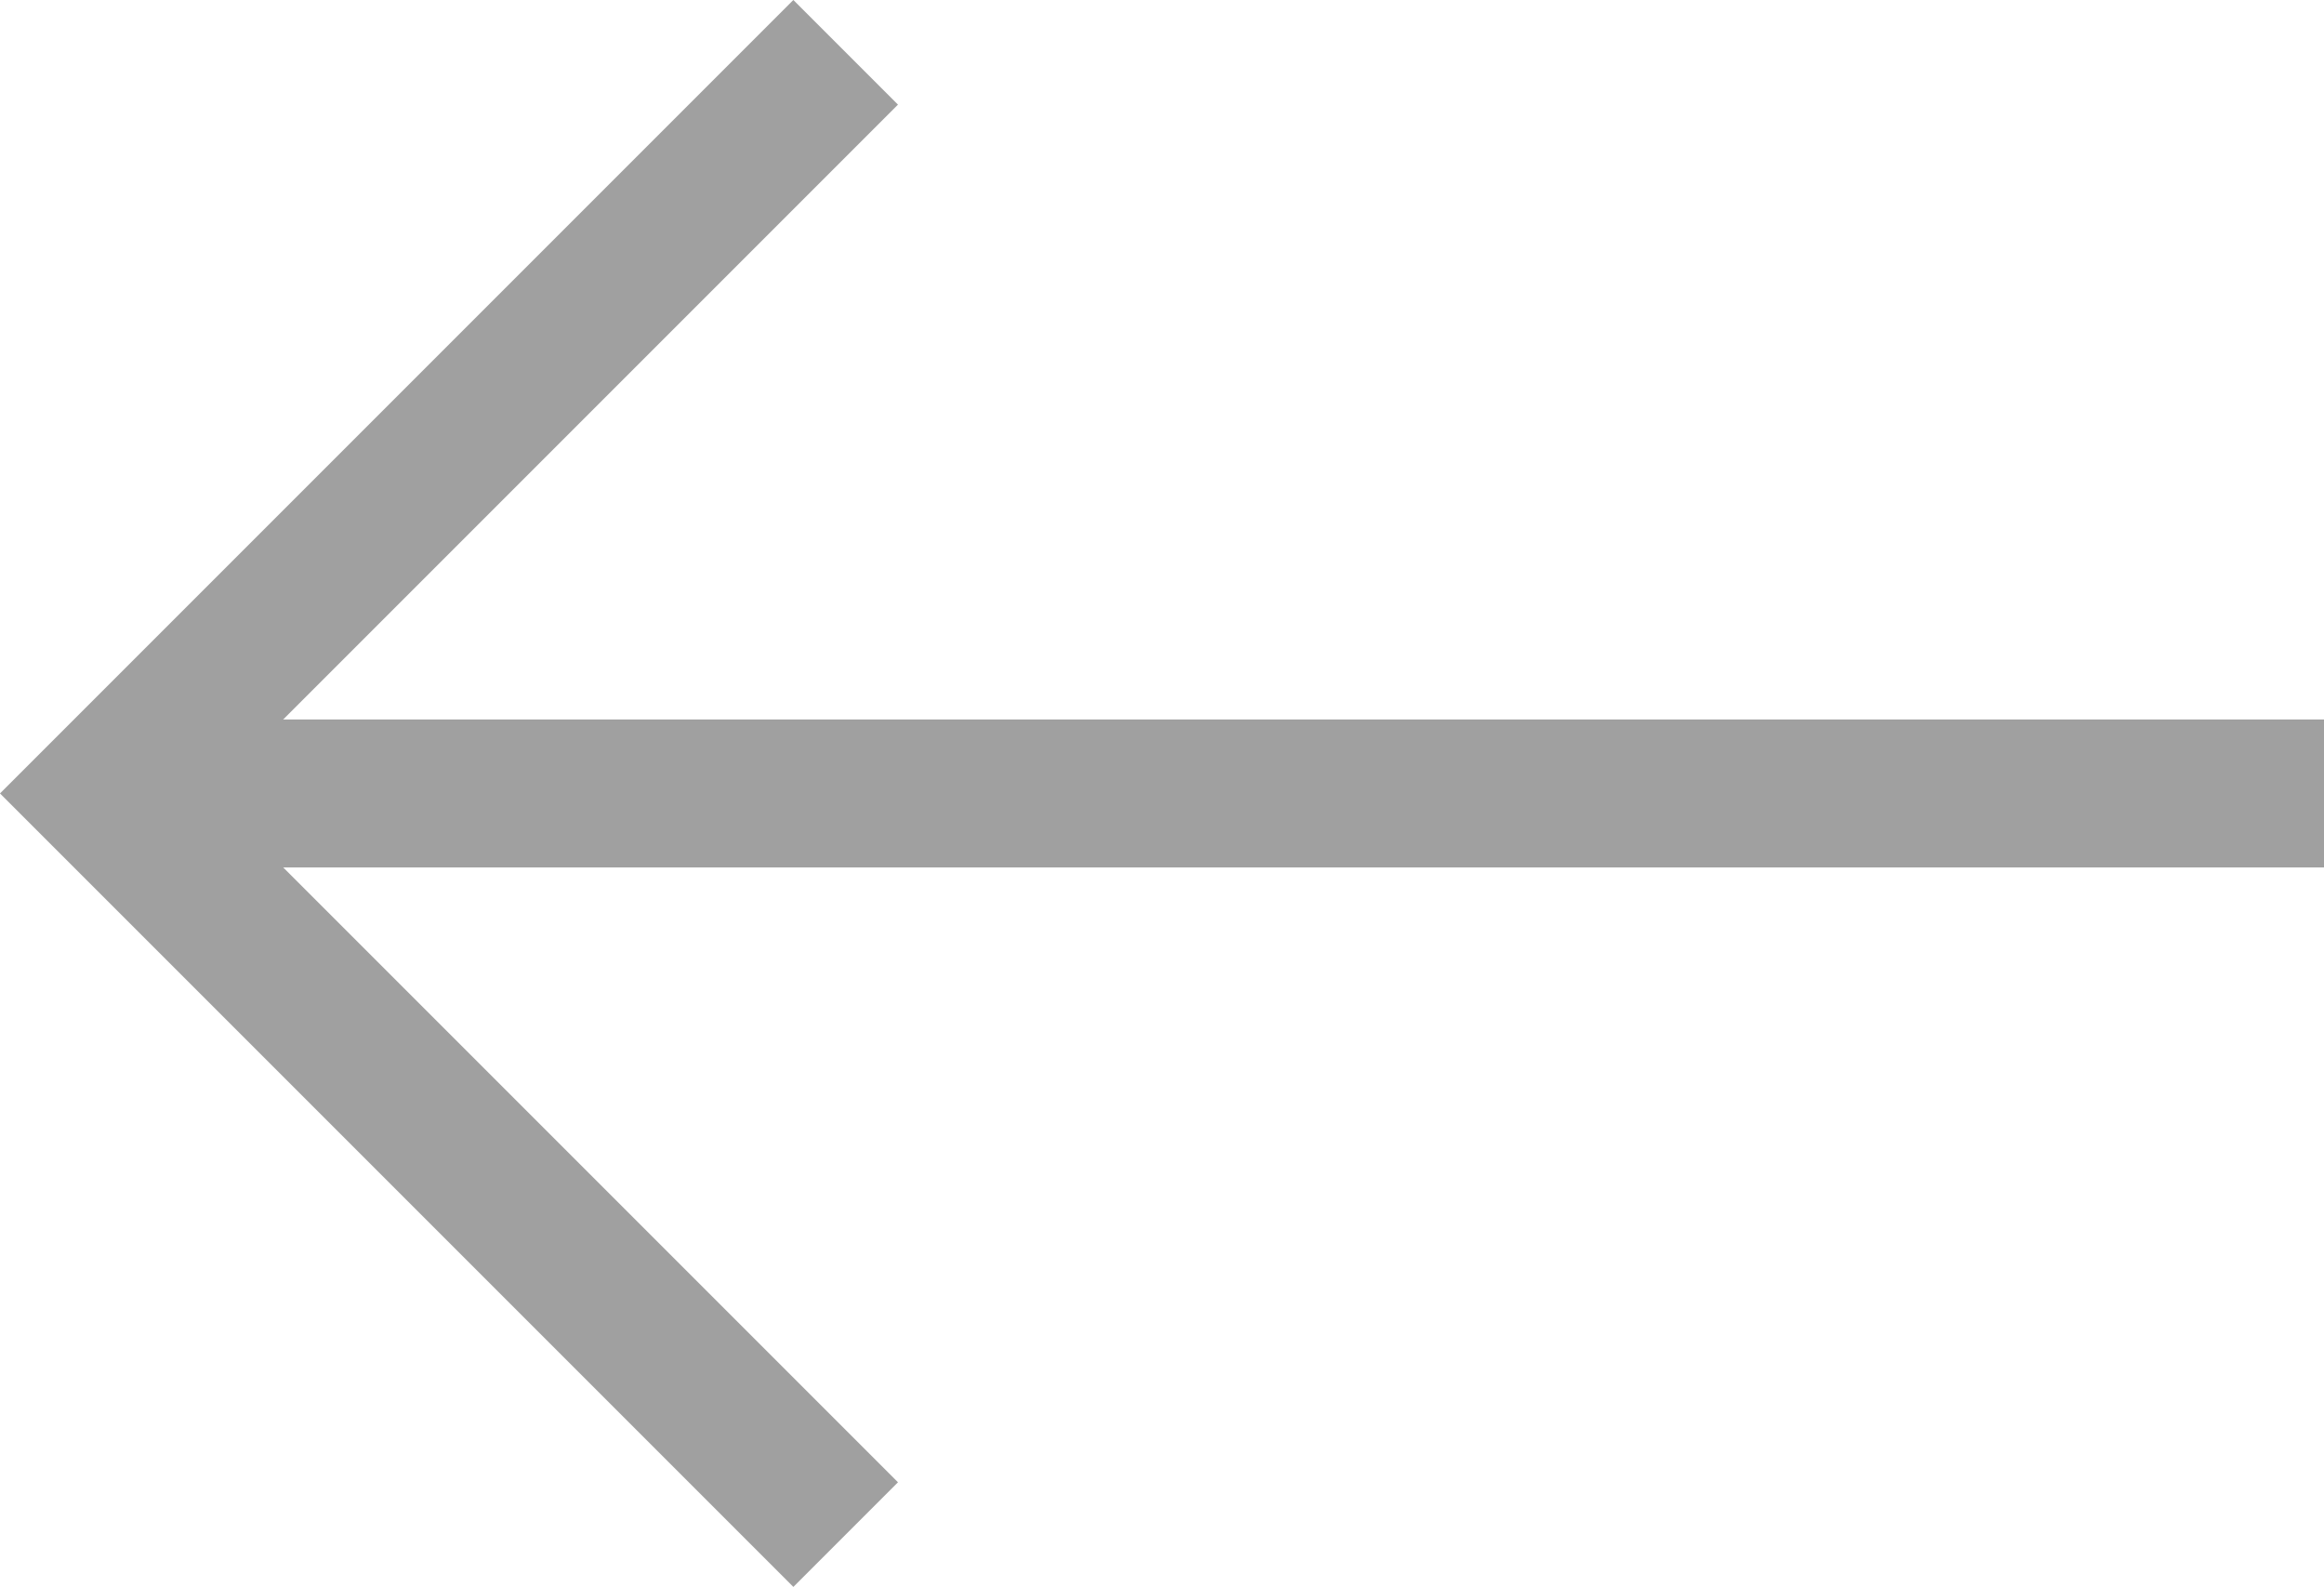 <svg xmlns="http://www.w3.org/2000/svg" width="15.707" height="10.725" viewBox="0 0 15.707 10.725">
  <g id="arrow-left" transform="translate(0.707 0.707)">
    <line id="Line_14" data-name="Line 14" x1="15" transform="translate(0 4.655)" fill="none" stroke="#a0a0a0" stroke-miterlimit="10" stroke-width="1"/>
    <path id="Path_22" data-name="Path 22" d="M7.655,14,3,18.655,7.655,23.31" transform="translate(-3 -14)" fill="none" stroke="#a0a0a0" stroke-linecap="square" stroke-miterlimit="10" stroke-width="1"/>
  </g>
</svg>
